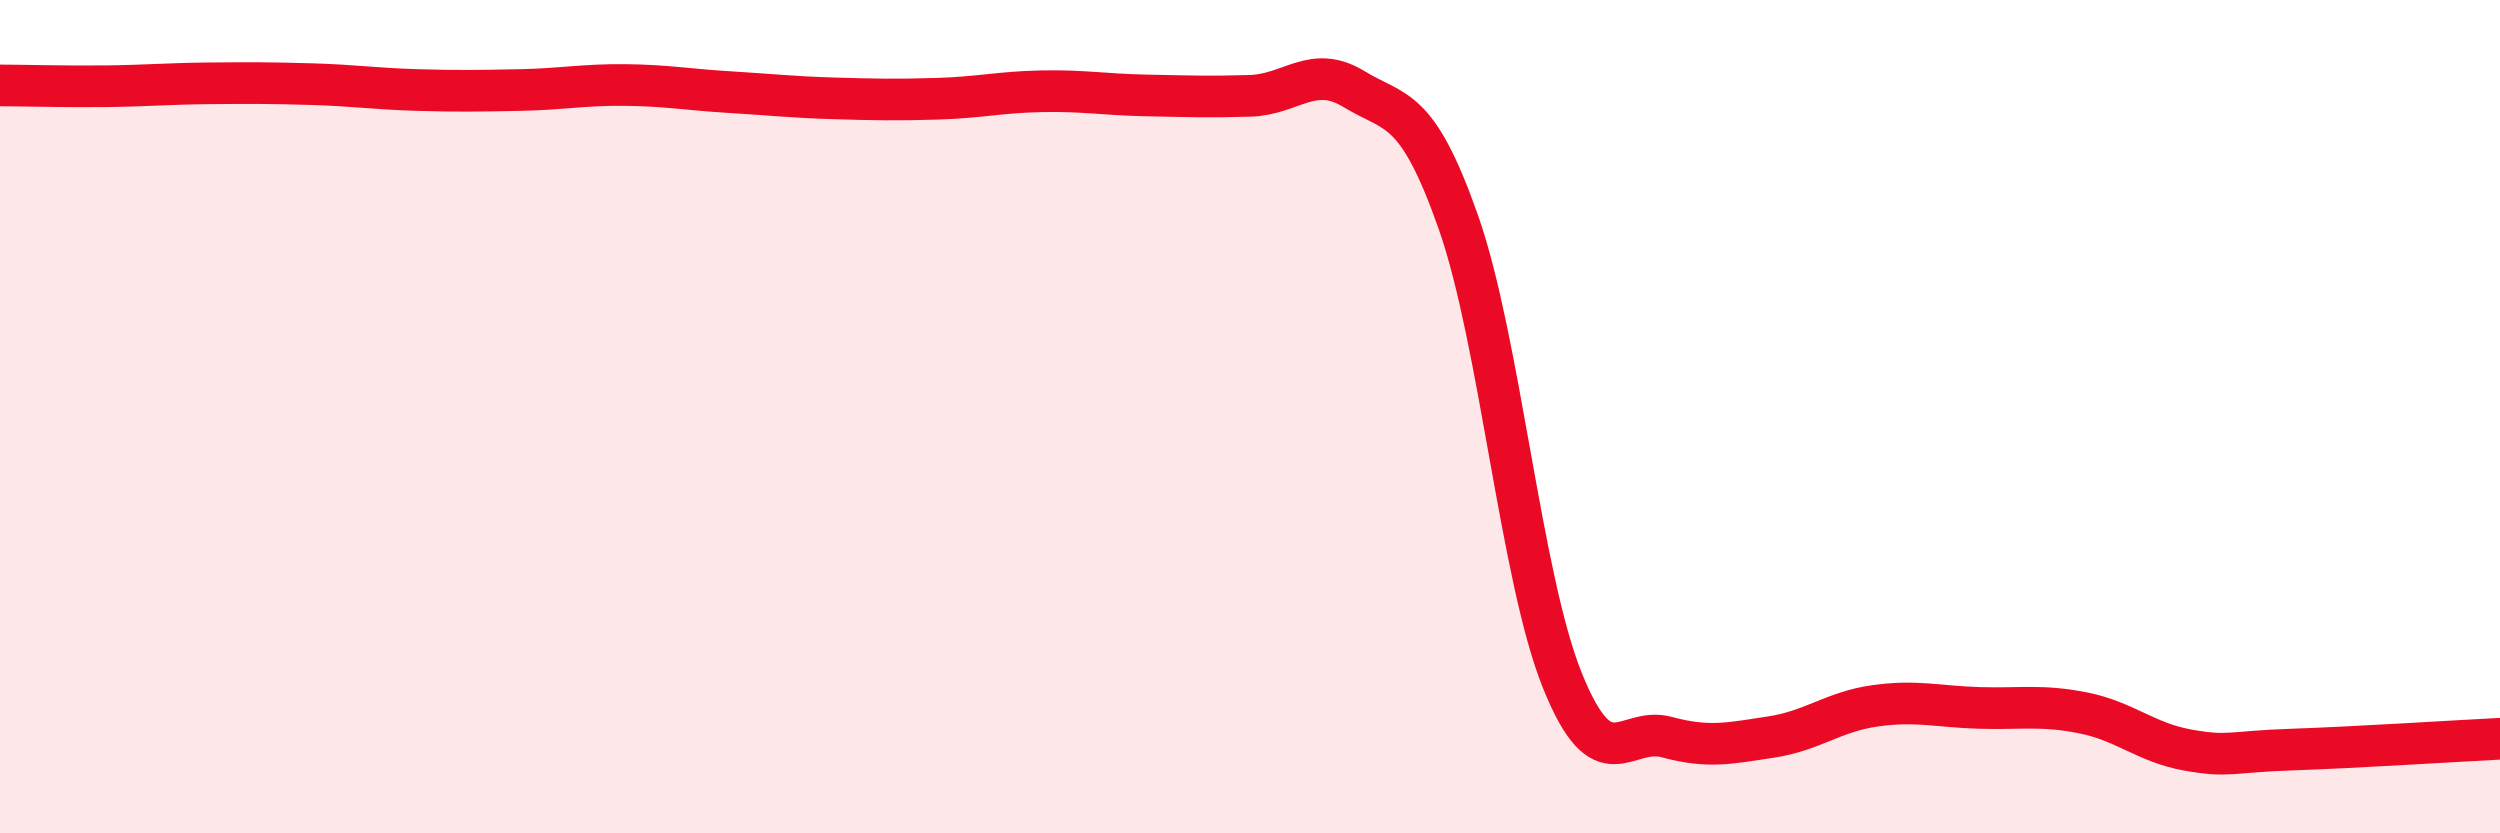 
    <svg width="60" height="20" viewBox="0 0 60 20" xmlns="http://www.w3.org/2000/svg">
      <path
        d="M 0,2.05 C 0.5,2.05 1.5,2.08 2.5,2.07 C 3.5,2.06 4,2.01 5,2 C 6,1.99 6.5,1.99 7.5,2.02 C 8.5,2.05 9,2.13 10,2.16 C 11,2.19 11.5,2.18 12.5,2.16 C 13.5,2.14 14,2.03 15,2.04 C 16,2.05 16.5,2.15 17.5,2.21 C 18.5,2.27 19,2.33 20,2.36 C 21,2.39 21.5,2.4 22.5,2.37 C 23.5,2.34 24,2.21 25,2.19 C 26,2.17 26.5,2.27 27.5,2.29 C 28.5,2.31 29,2.33 30,2.3 C 31,2.27 31.5,1.53 32.5,2.14 C 33.5,2.75 34,2.49 35,5.33 C 36,8.17 36.5,13.87 37.5,16.34 C 38.5,18.81 39,17.42 40,17.69 C 41,17.96 41.5,17.84 42.5,17.69 C 43.5,17.54 44,17.08 45,16.94 C 46,16.8 46.5,16.96 47.5,16.99 C 48.5,17.02 49,16.91 50,17.11 C 51,17.31 51.5,17.82 52.5,18 C 53.5,18.18 53.5,18.04 55,17.99 C 56.5,17.94 59,17.78 60,17.73L60 20L0 20Z"
        fill="#EB0A25"
        opacity="0.1"
        stroke-linecap="round"
        stroke-linejoin="round"
      />
      <path
        d="M 0,2.05 C 0.5,2.05 1.5,2.08 2.5,2.07 C 3.5,2.06 4,2.01 5,2 C 6,1.99 6.5,1.99 7.5,2.02 C 8.5,2.05 9,2.13 10,2.16 C 11,2.19 11.5,2.18 12.5,2.16 C 13.5,2.14 14,2.03 15,2.04 C 16,2.05 16.5,2.15 17.5,2.21 C 18.5,2.27 19,2.33 20,2.36 C 21,2.39 21.5,2.4 22.5,2.37 C 23.5,2.34 24,2.21 25,2.19 C 26,2.17 26.5,2.27 27.5,2.29 C 28.5,2.31 29,2.33 30,2.3 C 31,2.27 31.5,1.53 32.5,2.14 C 33.5,2.75 34,2.49 35,5.33 C 36,8.17 36.5,13.87 37.5,16.34 C 38.5,18.81 39,17.42 40,17.69 C 41,17.96 41.5,17.84 42.5,17.69 C 43.5,17.54 44,17.08 45,16.94 C 46,16.8 46.5,16.96 47.5,16.99 C 48.5,17.02 49,16.91 50,17.11 C 51,17.31 51.5,17.82 52.5,18 C 53.5,18.18 53.5,18.04 55,17.99 C 56.5,17.94 59,17.78 60,17.73"
        stroke="#EB0A25"
        stroke-width="1"
        fill="none"
        stroke-linecap="round"
        stroke-linejoin="round"
      />
    </svg>
  